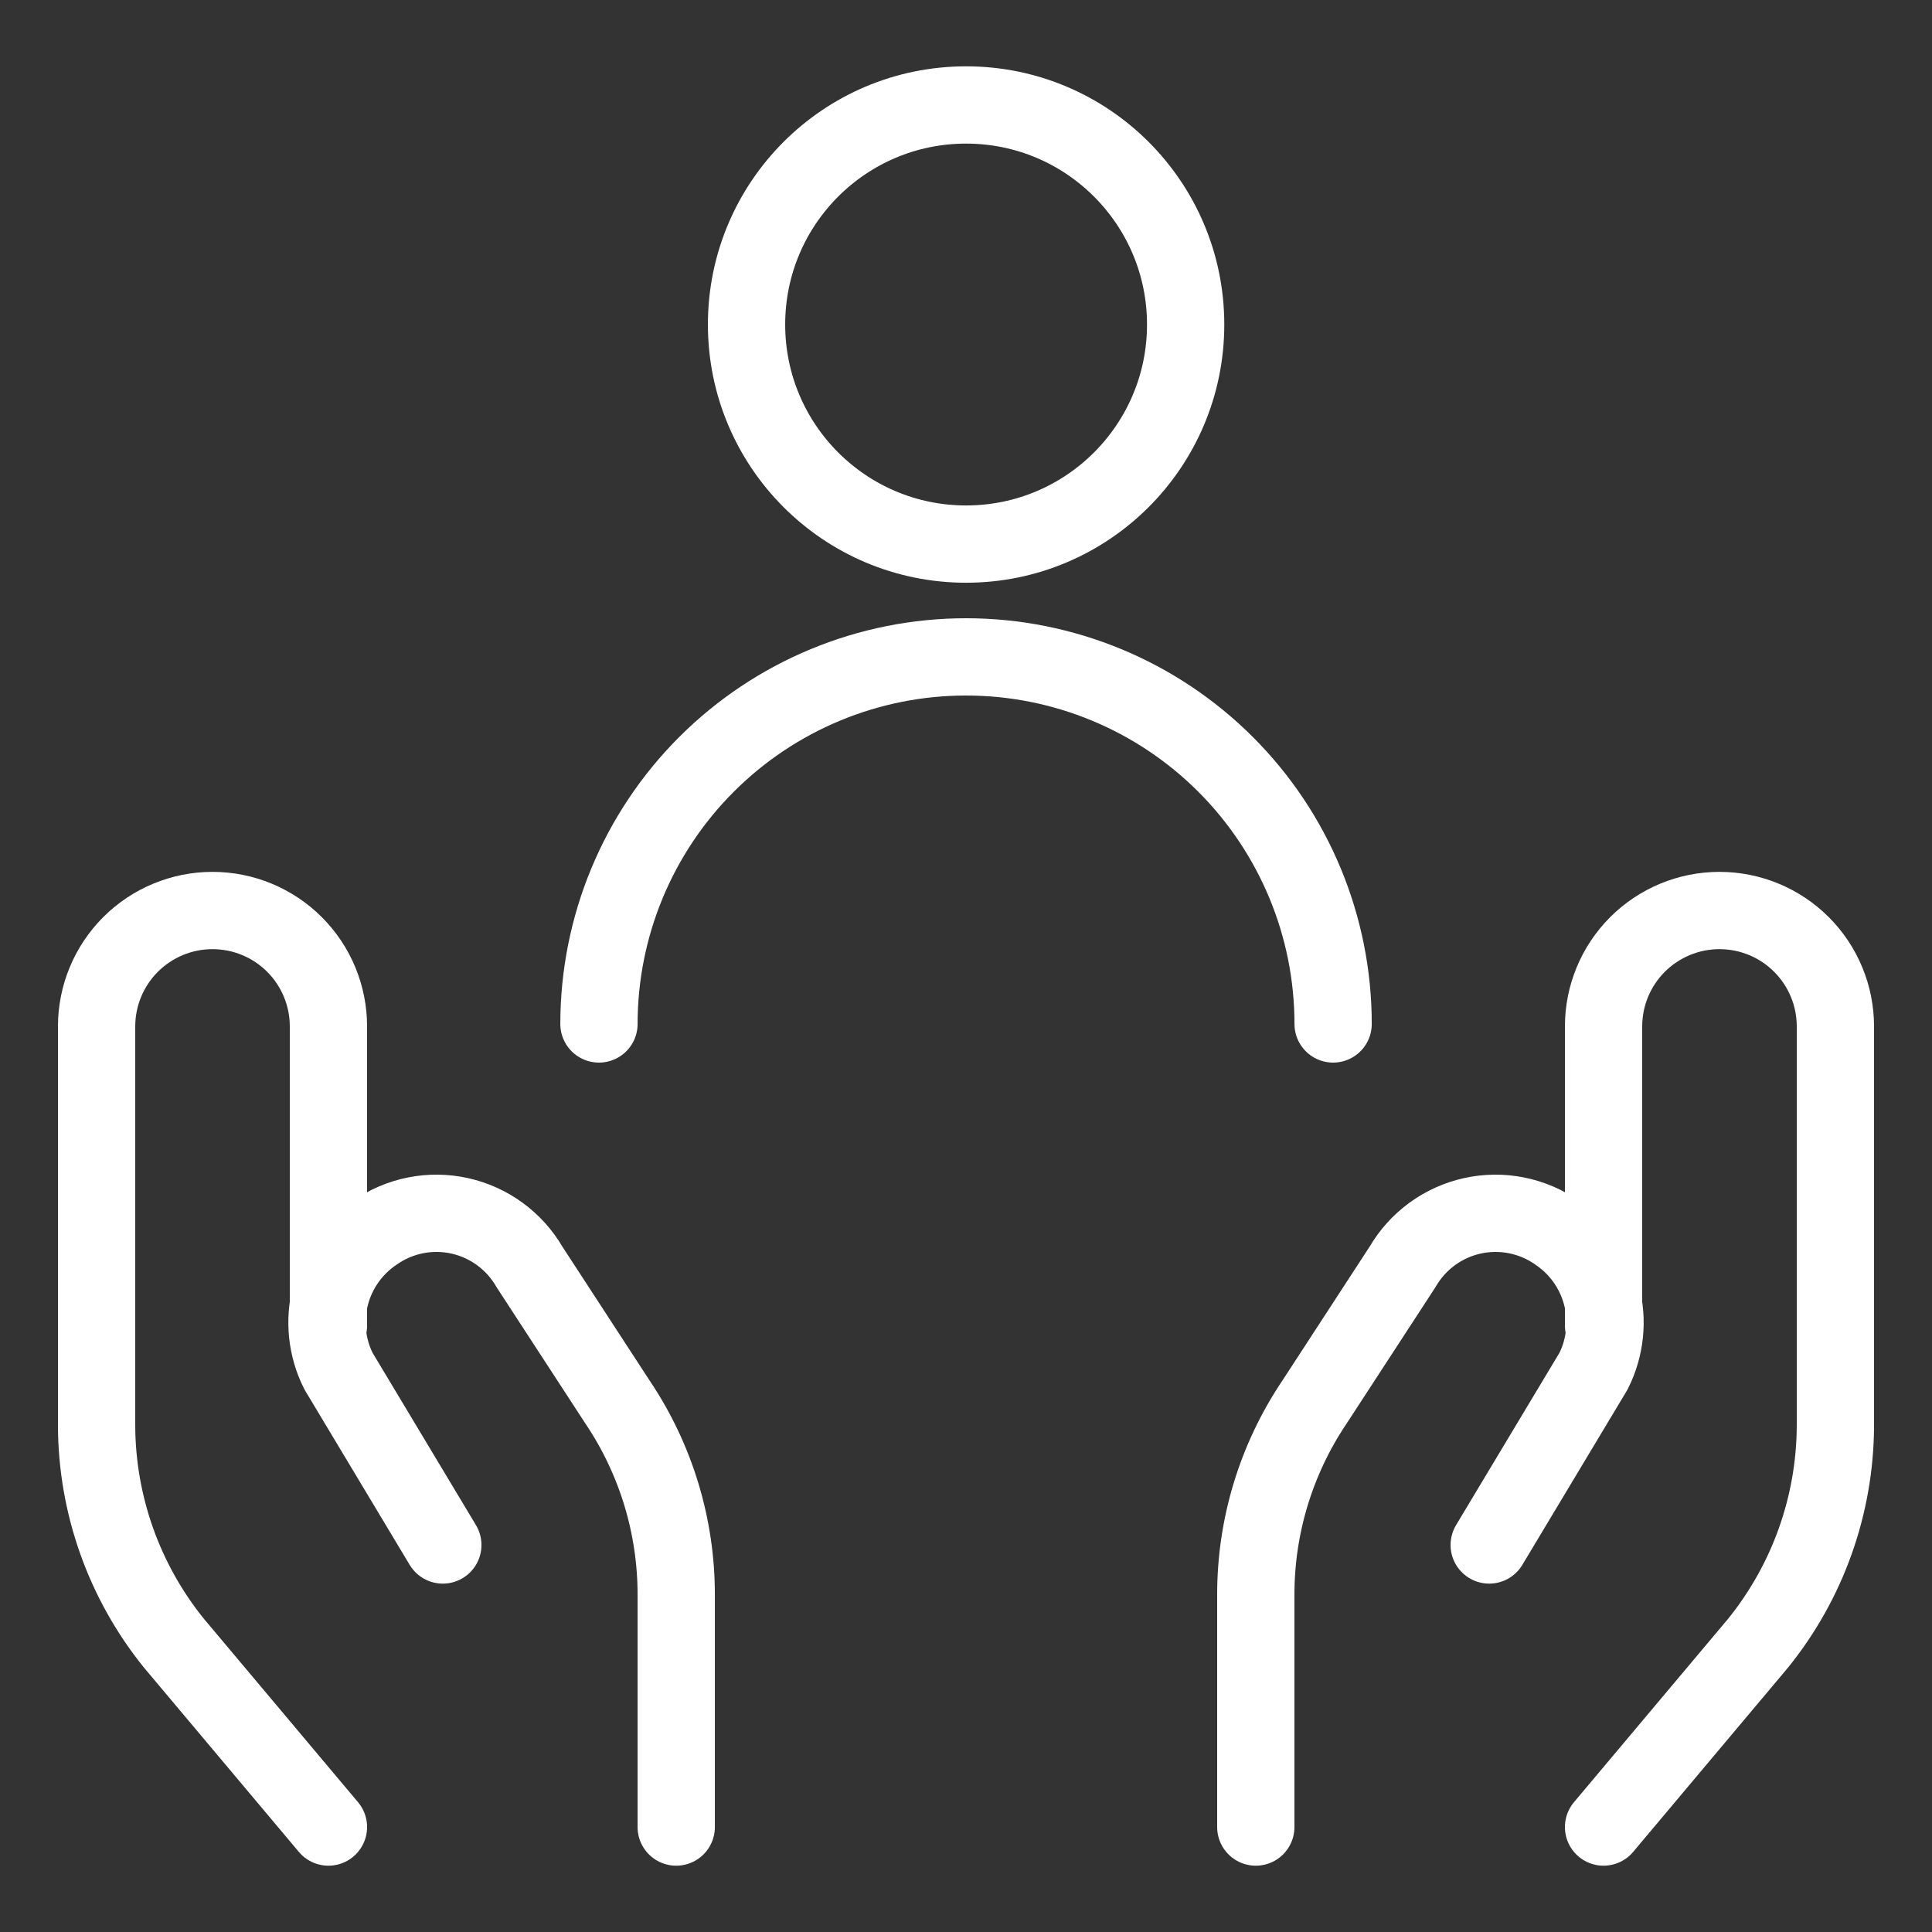 <svg xmlns="http://www.w3.org/2000/svg" fill="none" viewBox="-2 -2 100 100" id="Self-Care-3--Streamline-Ultimate" height="100" width="100"><rect x="-2" y="-2" width="100" height="100" fill="#333333" stroke="none"/><desc>Self Care 3 Streamline Icon: https://streamlinehq.com</desc><path stroke="#ffffff" stroke-linecap="round" stroke-linejoin="round" d="m15 92.568 -8 -9.52c-2.572 -3.183 -3.983 -7.148 -4 -11.24v-20.68c0 -1.592 0.632 -3.118 1.757 -4.243 1.125 -1.125 2.651 -1.757 4.243 -1.757v0c1.591 0 3.117 0.632 4.243 1.757 1.125 1.125 1.757 2.651 1.757 4.243v15.48" stroke-width="4"></path><path stroke="#ffffff" stroke-linecap="round" stroke-linejoin="round" d="M33.001 92.568v-12c0.008 -3.562 -1.051 -7.045 -3.04 -10l-4.56 -7c-0.387 -0.666 -0.908 -1.244 -1.53 -1.698 -0.622 -0.454 -1.332 -0.774 -2.084 -0.94 -0.752 -0.166 -1.53 -0.173 -2.286 -0.022 -0.755 0.151 -1.471 0.457 -2.101 0.9v0c-1.131 0.76 -1.946 1.907 -2.292 3.225 -0.346 1.318 -0.2 2.717 0.412 3.935l5.4 9" stroke-width="4"></path><path stroke="#ffffff" stroke-linecap="round" stroke-linejoin="round" d="m81 92.568 8 -9.52c2.572 -3.183 3.983 -7.148 4 -11.24v-20.68c0 -1.592 -0.632 -3.118 -1.757 -4.243s-2.652 -1.757 -4.243 -1.757c-1.591 0 -3.118 0.632 -4.243 1.757s-1.757 2.651 -1.757 4.243v15.48" stroke-width="4"></path><path stroke="#ffffff" stroke-linecap="round" stroke-linejoin="round" d="M63 92.568v-12c-0.008 -3.562 1.051 -7.045 3.04 -10l4.56 -7c0.387 -0.666 0.908 -1.244 1.53 -1.698 0.622 -0.454 1.332 -0.774 2.084 -0.94 0.752 -0.166 1.53 -0.173 2.286 -0.022 0.755 0.151 1.471 0.457 2.101 0.9v0c1.131 0.76 1.946 1.907 2.292 3.225 0.346 1.318 0.2 2.717 -0.412 3.935l-5.4 9" stroke-width="4"></path><path stroke="#ffffff" stroke-linecap="round" stroke-linejoin="round" d="M29.002 51c0 -5.039 2.002 -9.872 5.565 -13.435C38.13 34.002 42.963 32 48.002 32c5.039 0 9.872 2.002 13.435 5.565 3.563 3.563 5.565 8.396 5.565 13.435" stroke-width="4"></path><path stroke="#ffffff" stroke-linecap="round" stroke-linejoin="round" d="M48.005 26.162c6.276 0 11.364 -5.088 11.364 -11.364S54.282 3.433 48.005 3.433 36.641 8.521 36.641 14.797 41.729 26.162 48.005 26.162Z" stroke-width="4"></path></svg>
